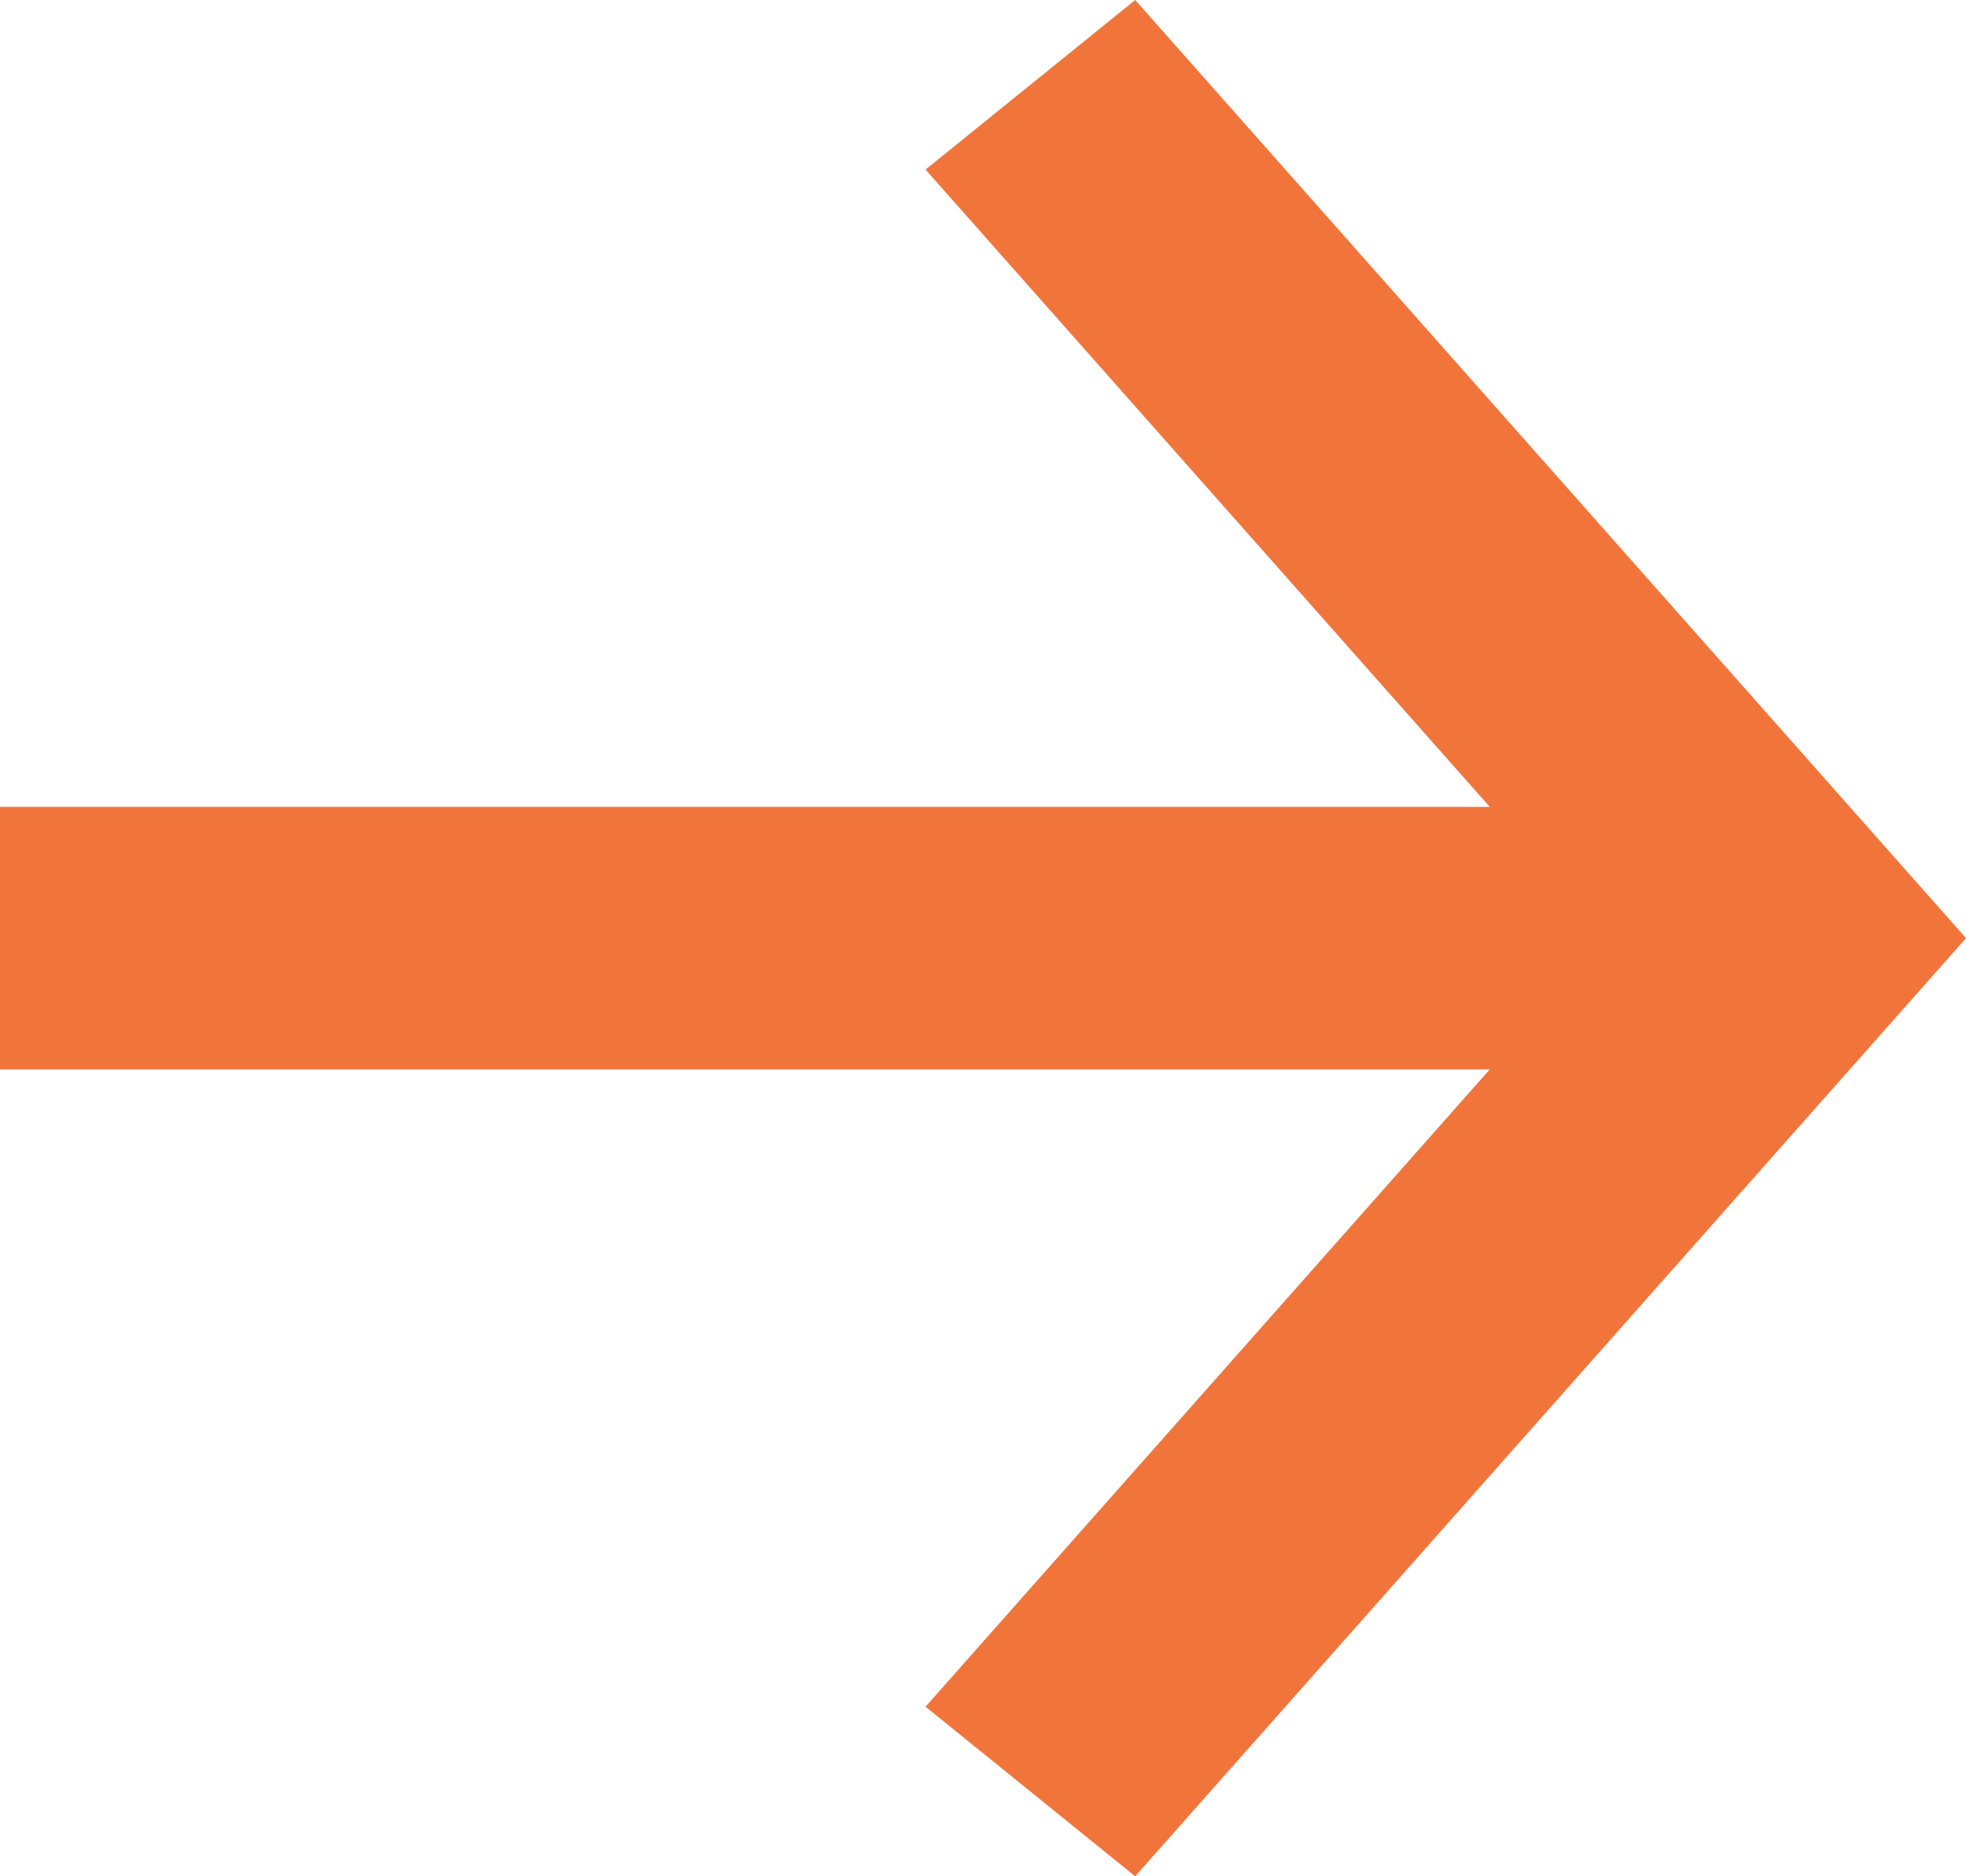 <svg width="22" height="21" viewBox="0 0 22 21" fill="none" xmlns="http://www.w3.org/2000/svg">
<path d="M0 9.031H16.671L10.357 1.898L12.703 0L22 10.5L12.703 21L10.357 19.102L16.671 11.969H0V9.031Z" fill="#F1753B"/>
</svg>
